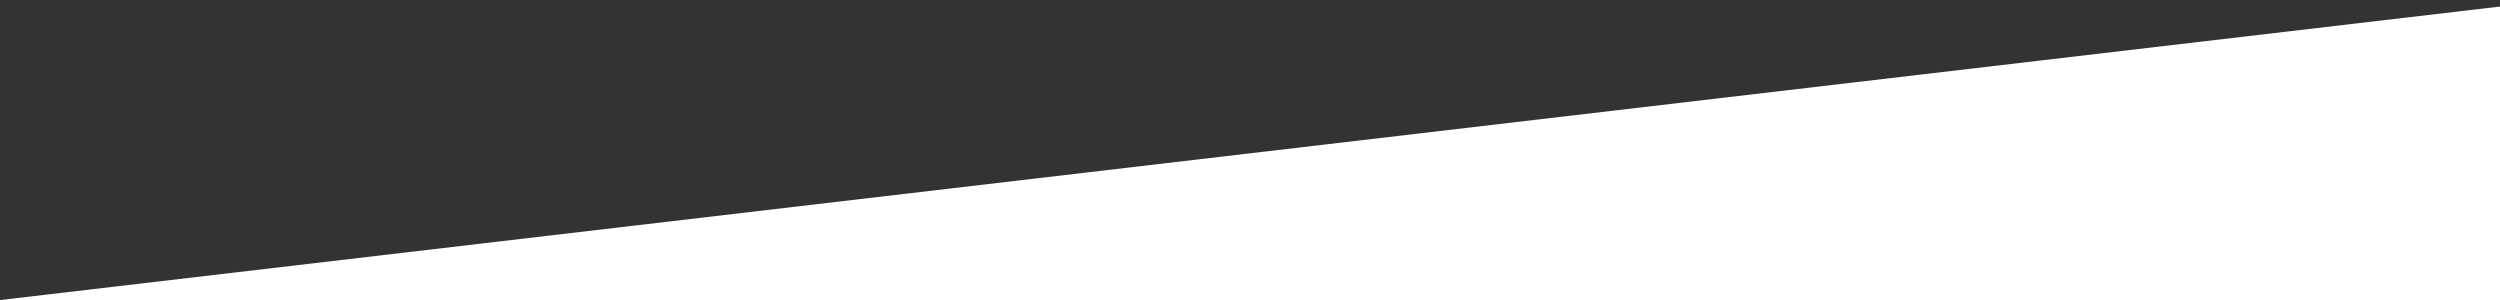 <?xml version="1.0" encoding="UTF-8"?> <svg xmlns="http://www.w3.org/2000/svg" xmlns:xlink="http://www.w3.org/1999/xlink" version="1.1" id="Layer_2_00000099643458715092513220000008080139465355127720_" x="0px" y="0px" viewBox="0 0 1525.5 183.1" style="enable-background:new 0 0 1525.5 183.1;" xml:space="preserve"><rect x="0" y="0" width="1525.5" height="183.1" fill="#333333" stroke="none"/> <style type="text/css"> .st0{fill:#FFFFFF;} </style> <g id="Layer_1-2"> <polygon class="st0" points="1525.5,4 0,183.1 1525.5,183.1 "></polygon> </g> </svg> 